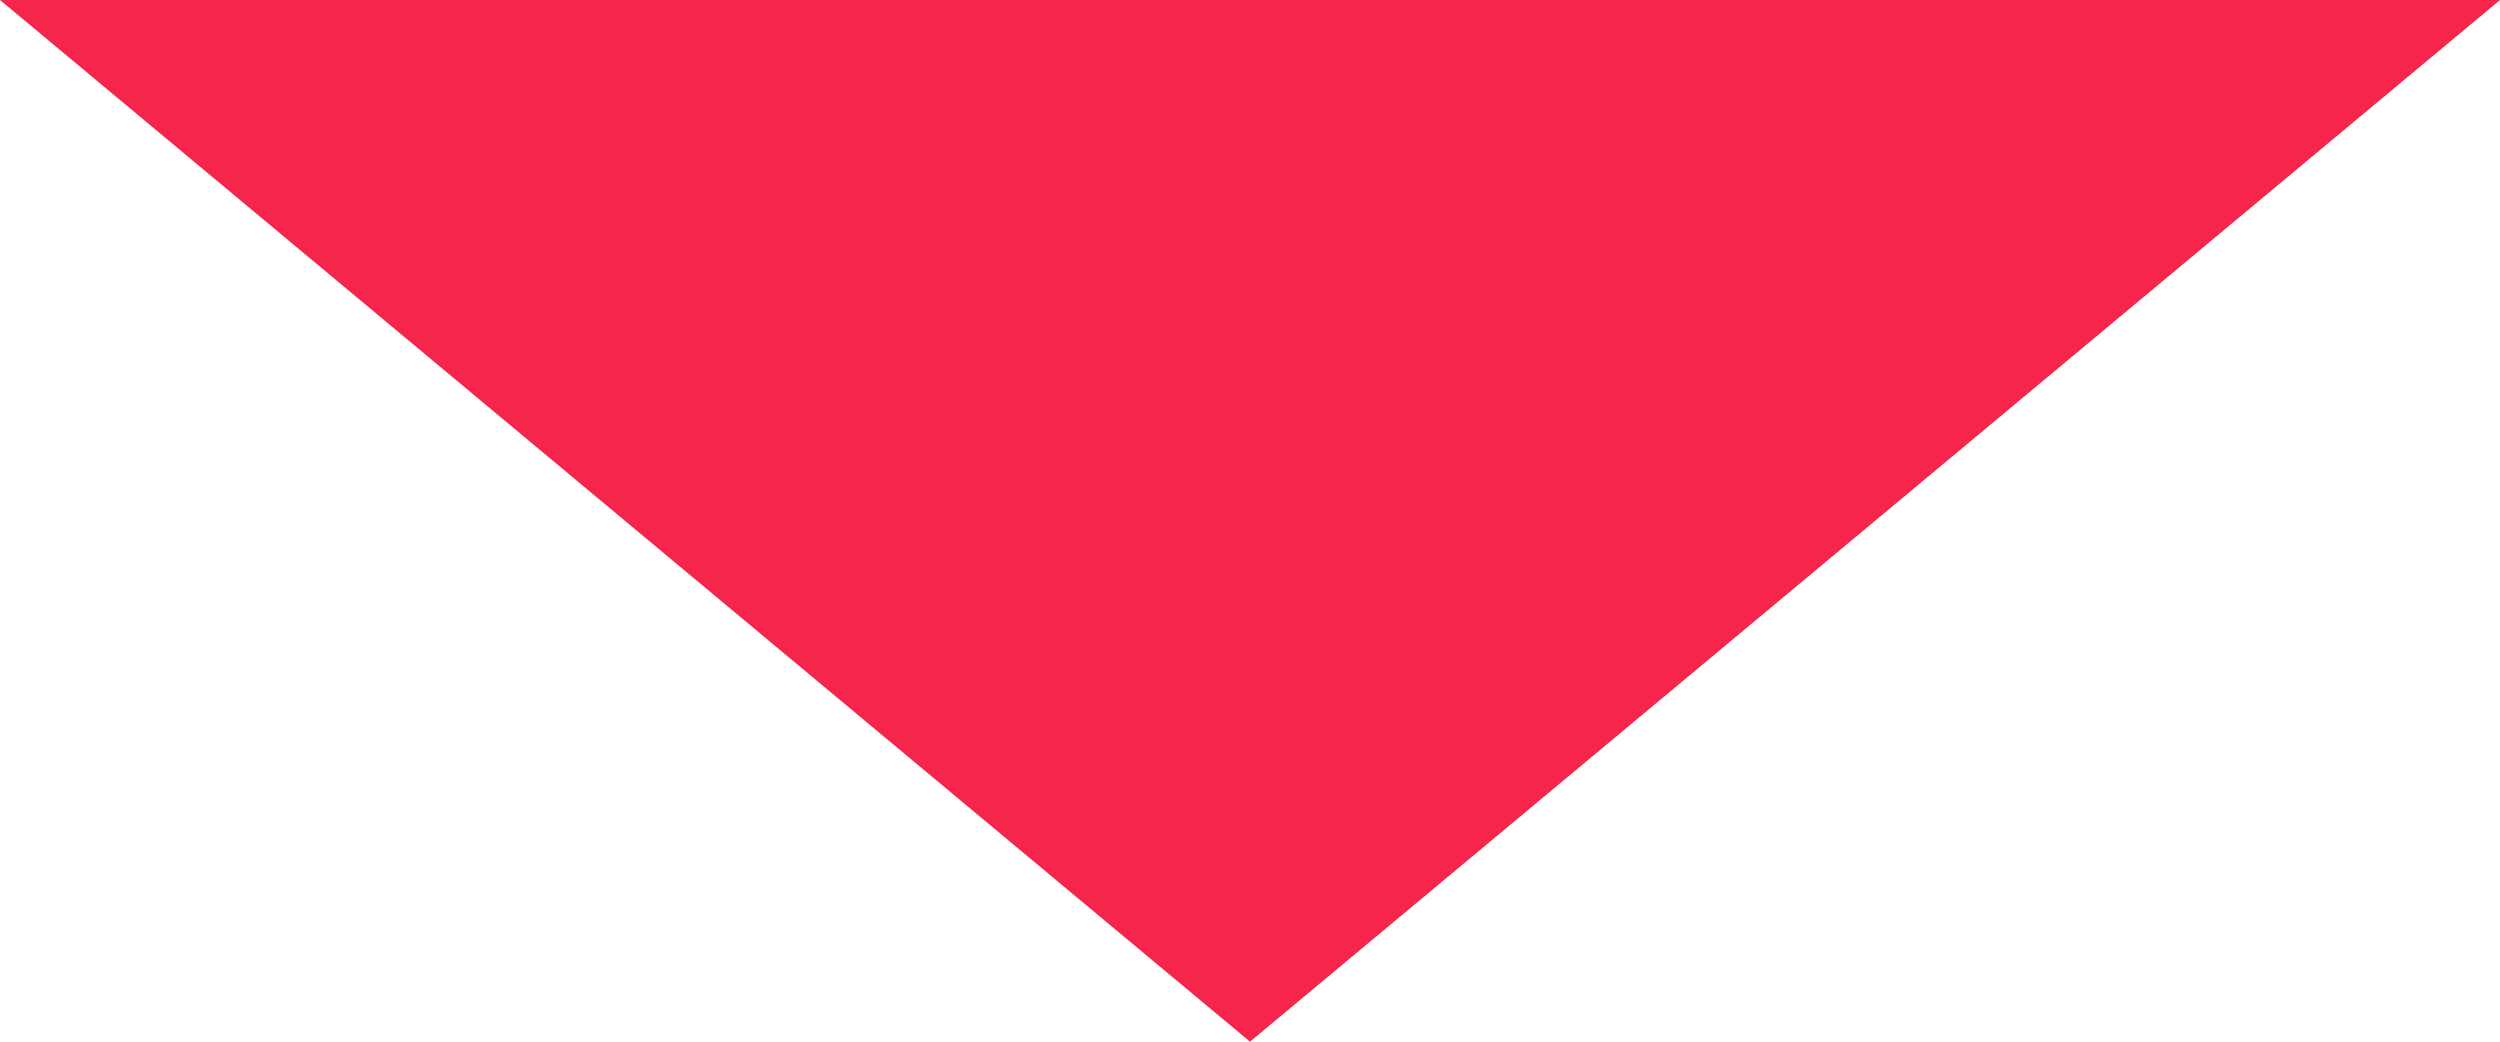 <svg width="72" height="30" viewBox="0 0 72 30" fill="none" xmlns="http://www.w3.org/2000/svg">
<path d="M36 30L4.01655e-06 -7.18851e-06L72 -8.9407e-07L36 30Z" fill="url(#paint0_linear_3_395)"/>
<defs>
<linearGradient id="paint0_linear_3_395" x1="36" y1="30" x2="36" y2="-3.14722e-06" gradientUnits="userSpaceOnUse">
<stop stop-color="#F6254C"/>
<stop offset="1" stop-color="#F6254C"/>
<stop offset="1" stop-color="#F6254C" stop-opacity="0"/>
</linearGradient>
</defs>
</svg>
